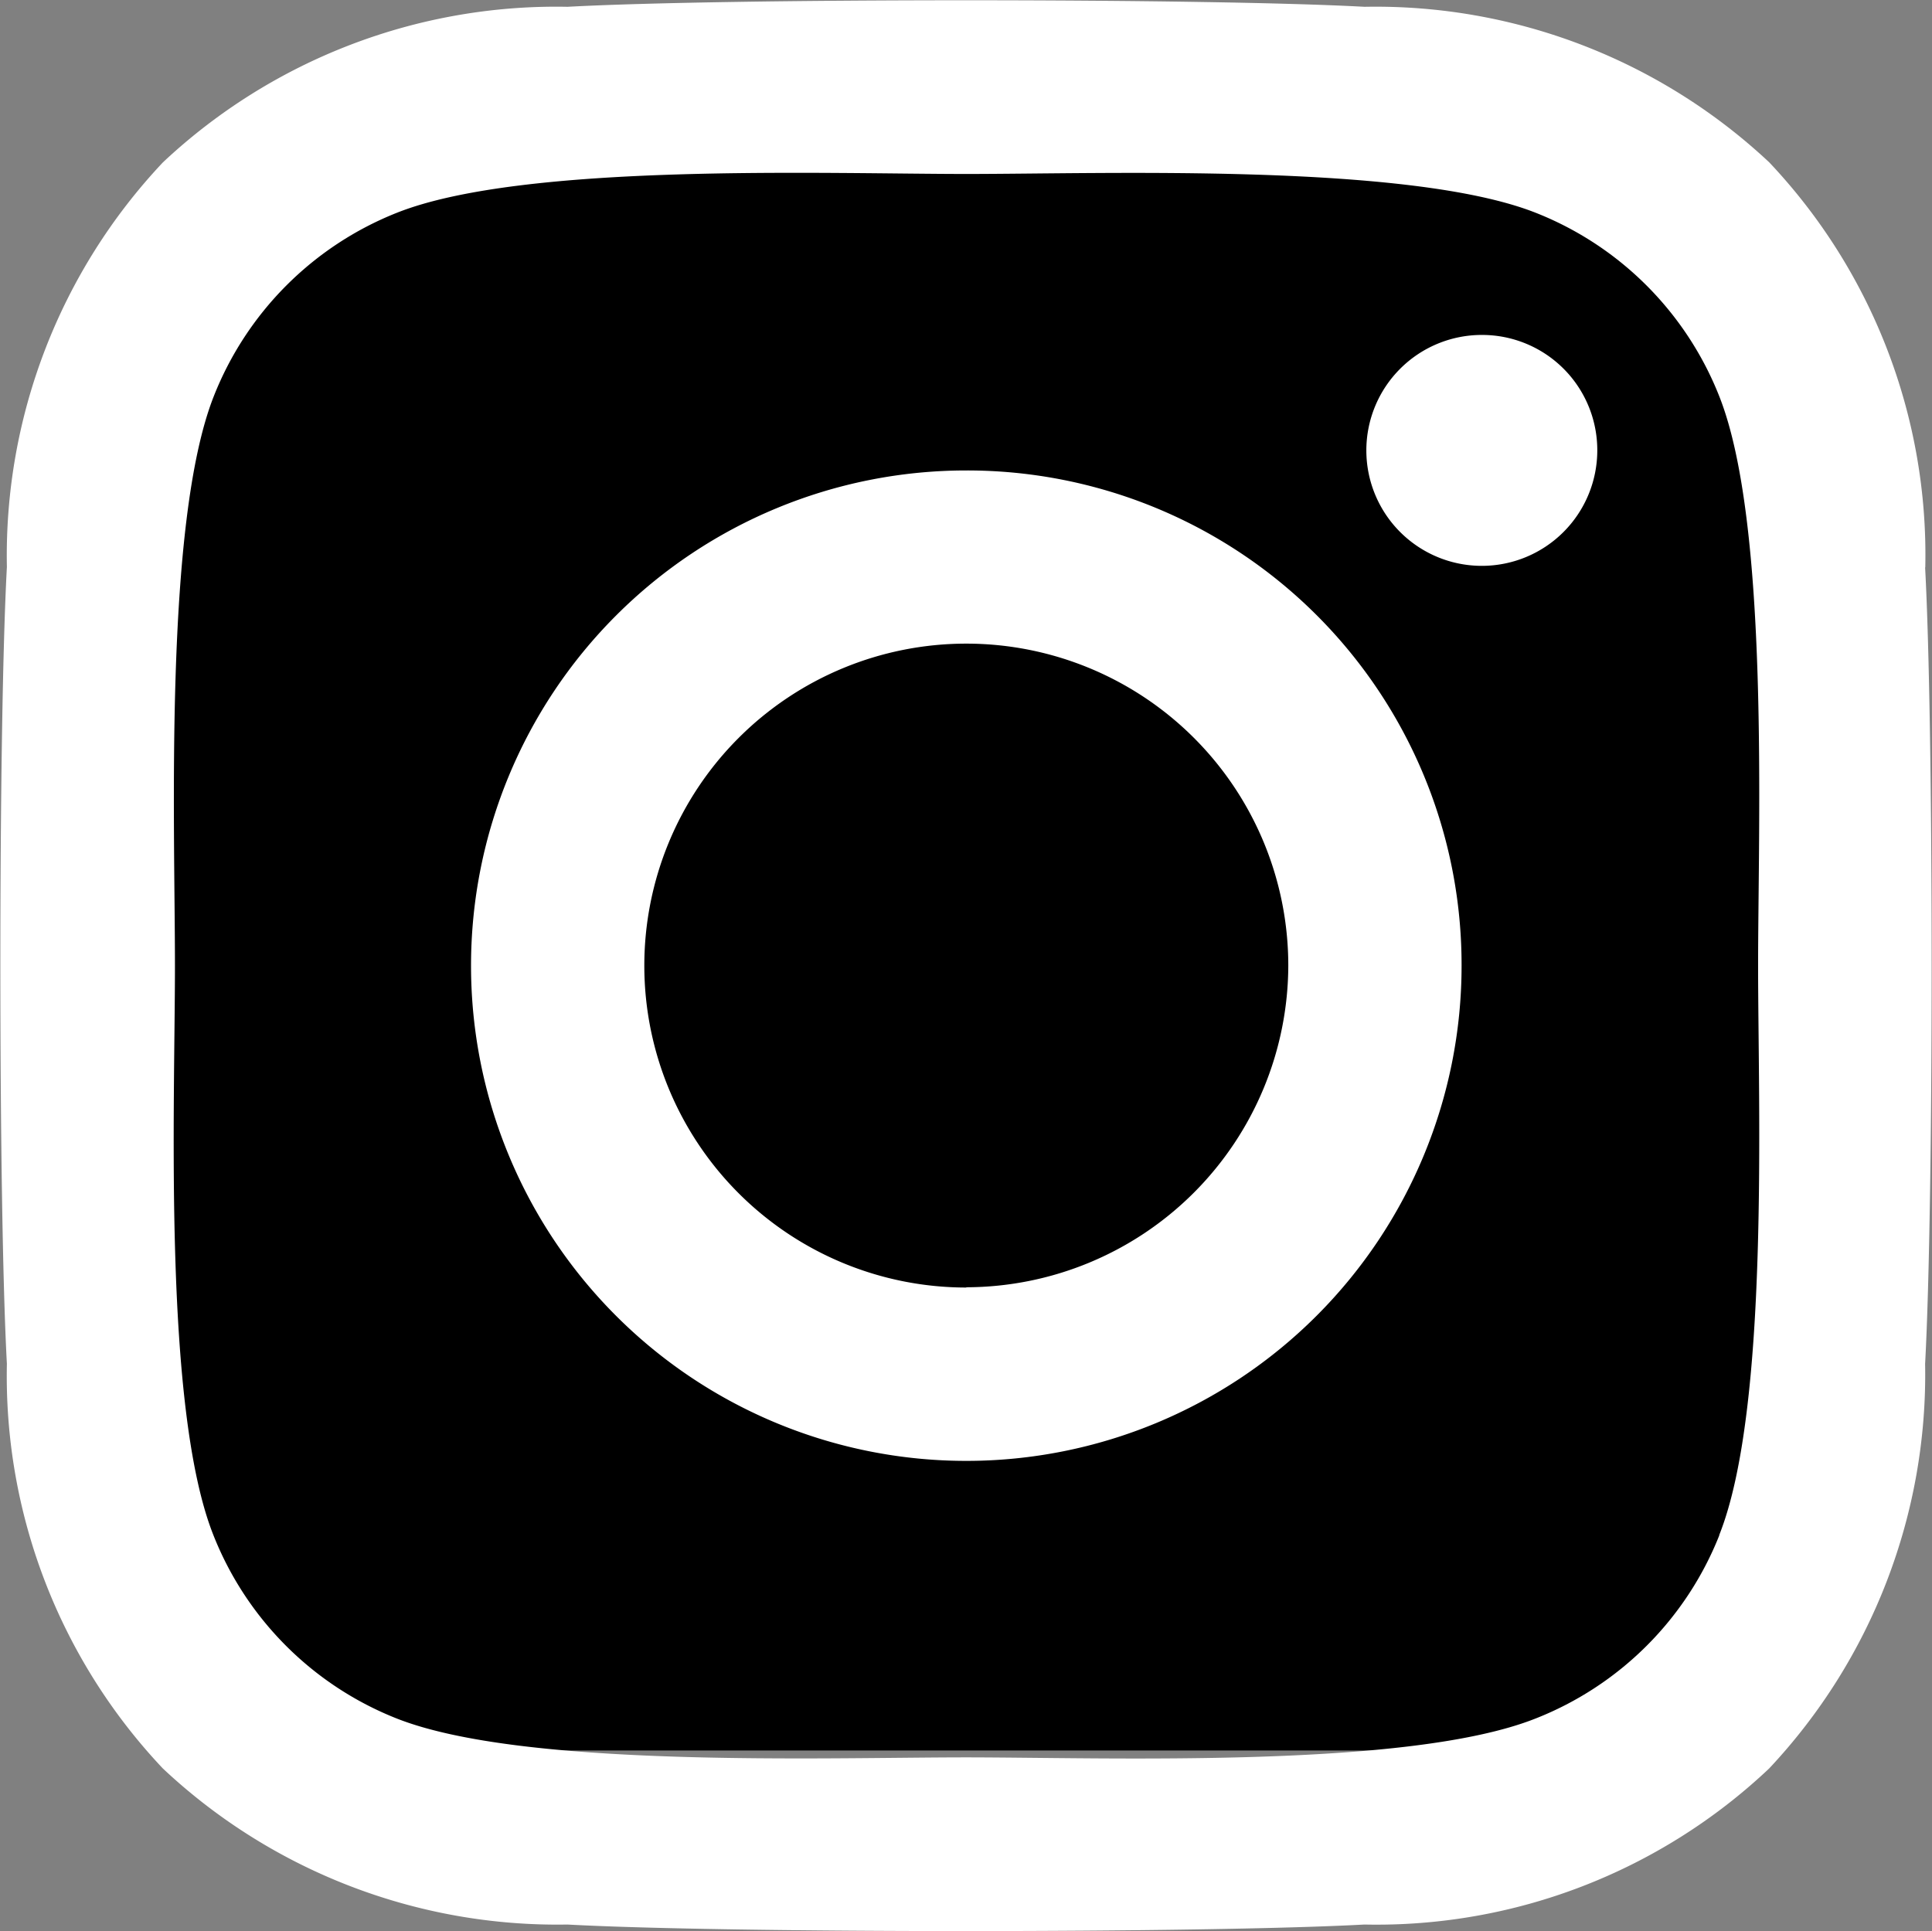 <svg xmlns="http://www.w3.org/2000/svg" width="22.153" height="22.148" viewBox="0 0 22.153 22.148">
  <rect x="0" y="0" width="22.153" height="22.148" fill="#808080" stroke="none"/>
  <g id="Group_62572" data-name="Group 62572" transform="translate(-1577.672 -5370.926)">
    <rect id="Rectangle_145" data-name="Rectangle 145" width="19" height="19" rx="4" transform="translate(1579 5372)"/>
    <path id="Icon_awesome-instagram" data-name="Icon awesome-instagram" d="M11.074,7.633a5.679,5.679,0,1,0,5.679,5.679A5.67,5.67,0,0,0,11.074,7.633Zm0,9.37a3.692,3.692,0,1,1,3.692-3.692A3.7,3.7,0,0,1,11.074,17Zm7.235-9.6a1.324,1.324,0,1,1-1.324-1.324A1.321,1.321,0,0,1,18.309,7.4ZM22.07,8.745A6.555,6.555,0,0,0,20.281,4.1,6.6,6.6,0,0,0,15.64,2.316c-1.829-.1-7.309-.1-9.138,0A6.588,6.588,0,0,0,1.862,4.1,6.576,6.576,0,0,0,.073,8.74c-.1,1.829-.1,7.309,0,9.138a6.555,6.555,0,0,0,1.789,4.641A6.606,6.606,0,0,0,6.5,24.308c1.829.1,7.309.1,9.138,0a6.555,6.555,0,0,0,4.641-1.789,6.6,6.6,0,0,0,1.789-4.641c.1-1.829.1-7.3,0-9.133Zm-2.362,11.1A3.738,3.738,0,0,1,17.6,21.946c-1.458.578-4.917.445-6.529.445S6,22.519,4.545,21.946A3.738,3.738,0,0,1,2.44,19.84C1.862,18.382,2,14.923,2,13.312s-.128-5.076.445-6.529A3.738,3.738,0,0,1,4.545,4.678C6,4.1,9.463,4.233,11.074,4.233s5.076-.128,6.529.445a3.738,3.738,0,0,1,2.105,2.105c.578,1.458.445,4.917.445,6.529S20.286,18.387,19.708,19.84Z" transform="translate(1577.678 5368.688)" fill="#fff"/>
  </g>
</svg>
